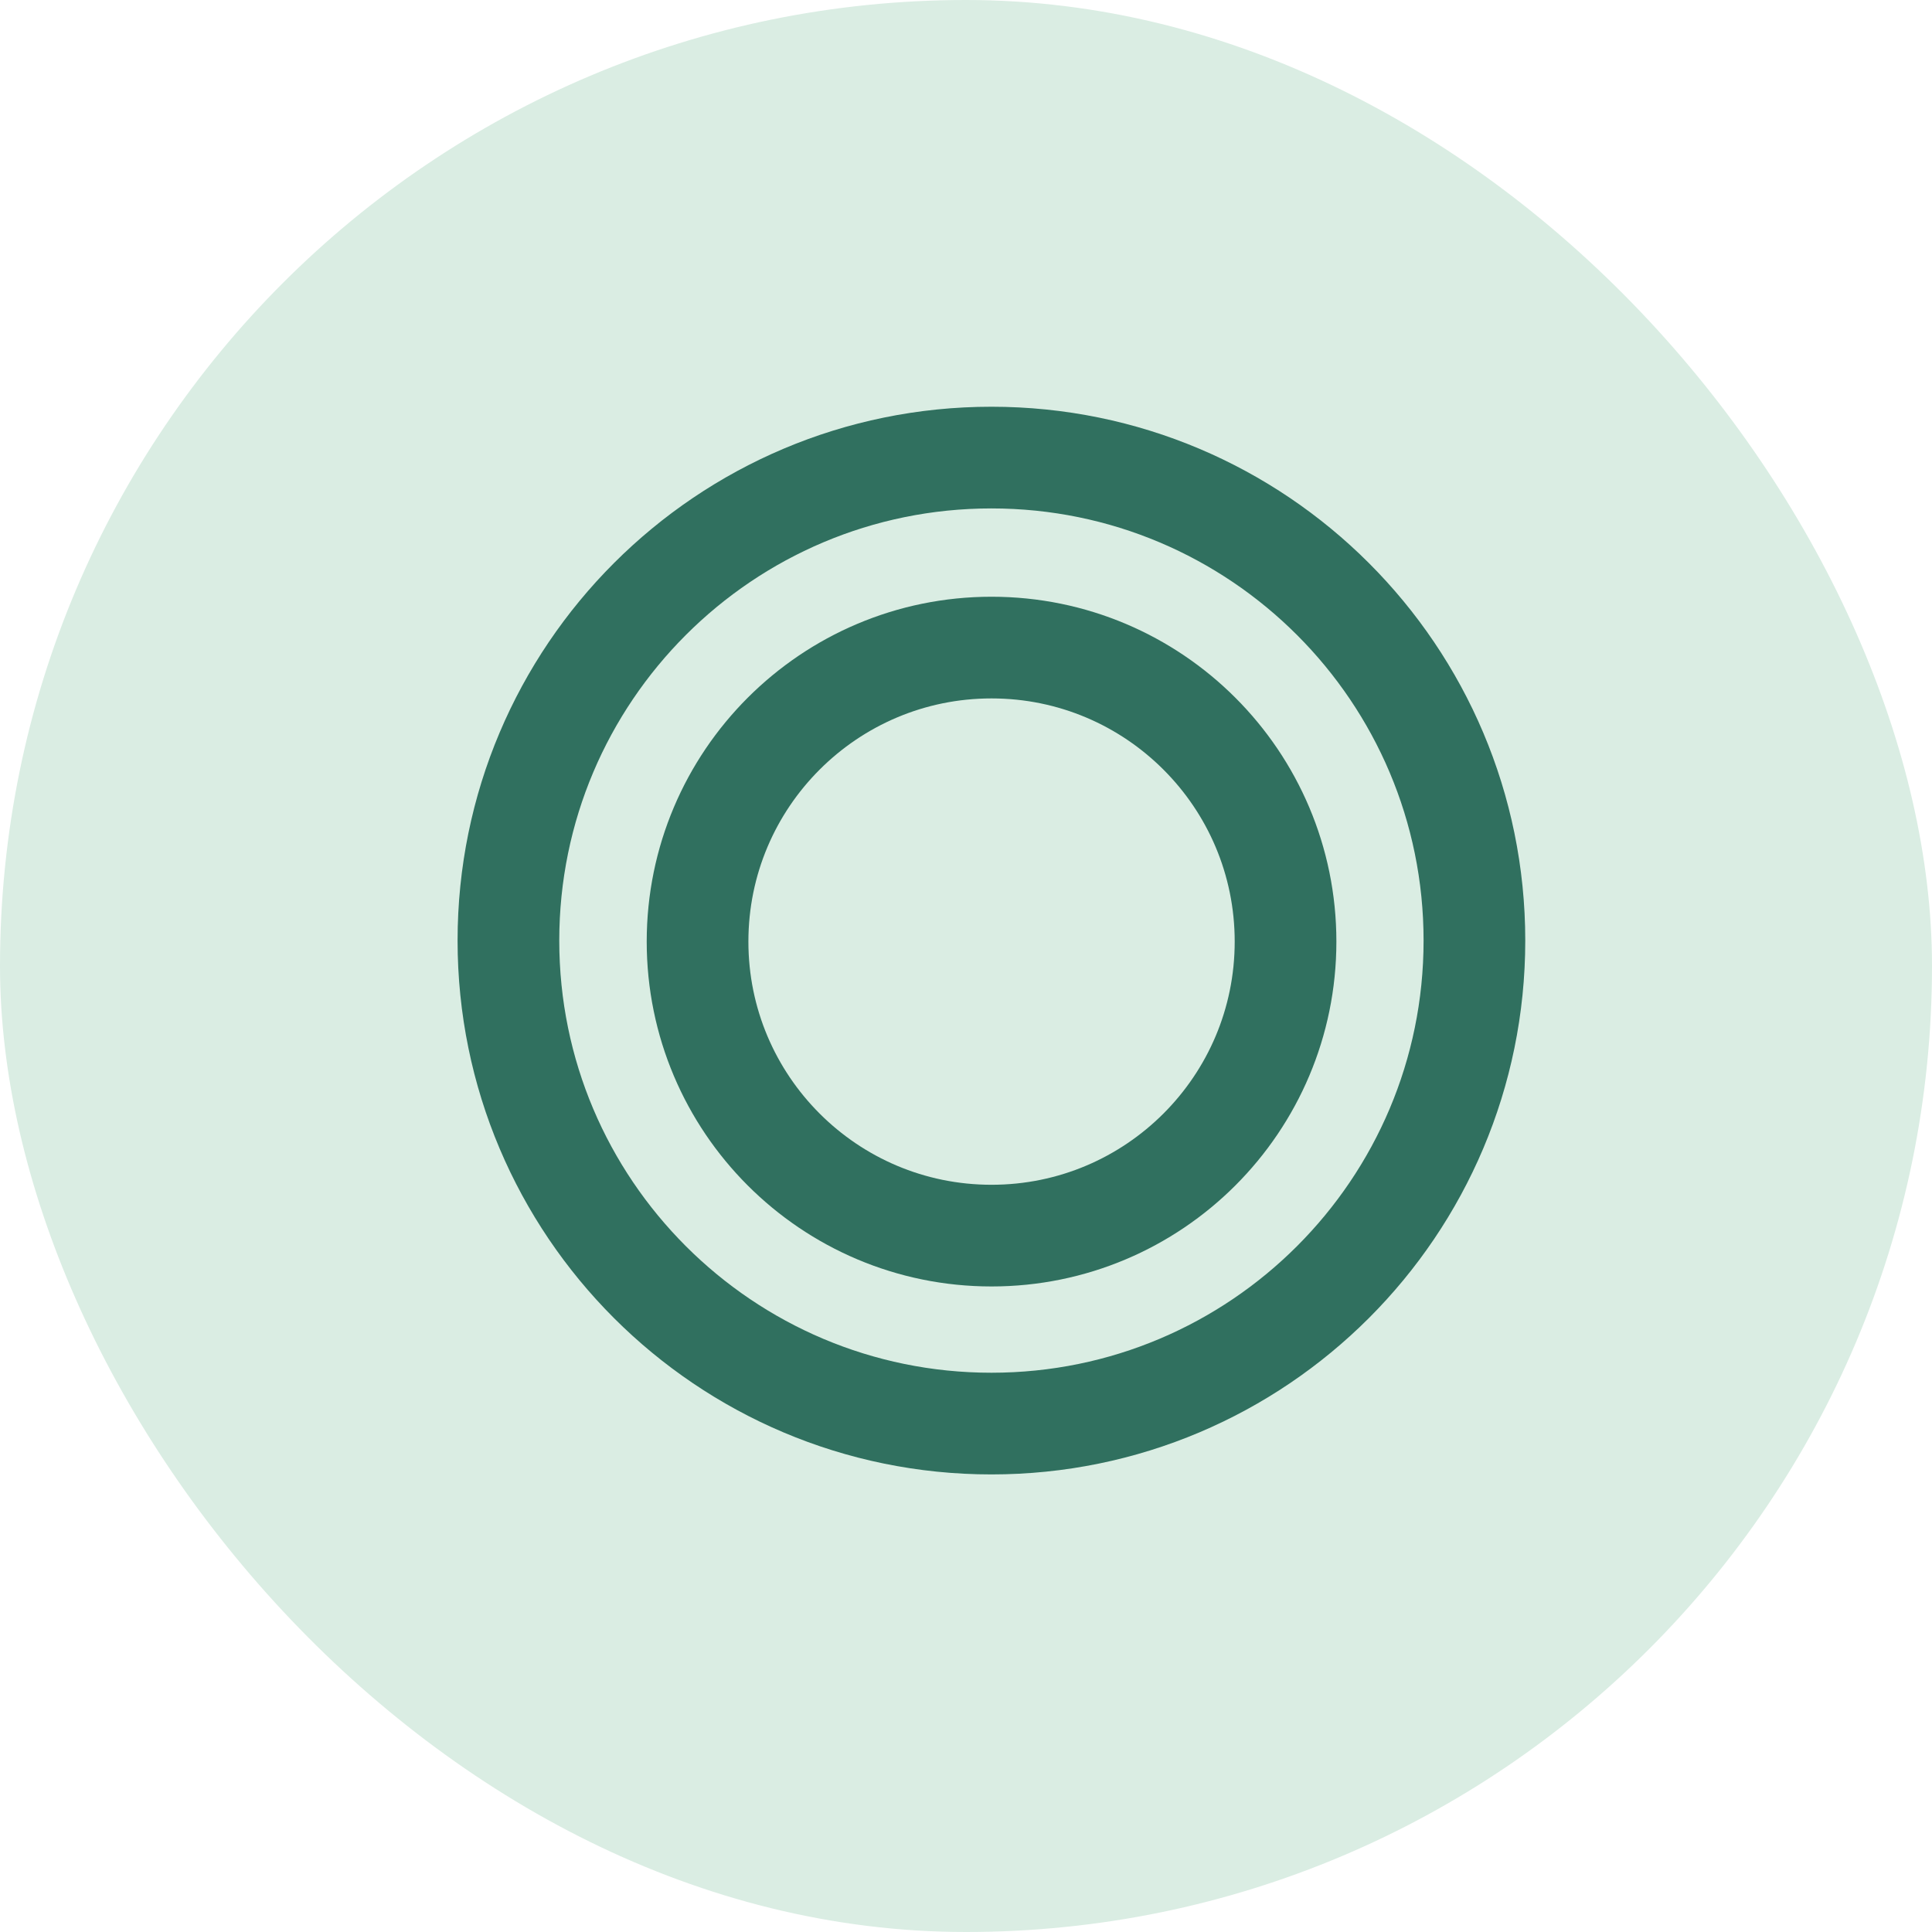 <?xml version="1.0" encoding="UTF-8"?>
<svg xmlns="http://www.w3.org/2000/svg" width="38" height="38" viewBox="0 0 38 38" fill="none">
  <rect width="38" height="38" rx="19" fill="#DAEDE3"></rect>
  <path d="M19.5 28C24.747 28 29 23.747 29 18.5C29 13.253 24.747 9 19.5 9C14.254 9 10 13.253 10 18.5C10 23.747 14.254 28 19.5 28Z" stroke="#30705F" stroke-width="2" stroke-miterlimit="10" stroke-linecap="round" stroke-linejoin="round"></path>
  <path d="M19.502 24.303C22.696 24.303 25.285 21.714 25.285 18.52C25.285 15.326 22.696 12.737 19.502 12.737C16.309 12.737 13.72 15.326 13.72 18.52C13.72 21.714 16.309 24.303 19.502 24.303Z" stroke="#30705F" stroke-width="2" stroke-miterlimit="10" stroke-linecap="round" stroke-linejoin="round"></path>
</svg>
